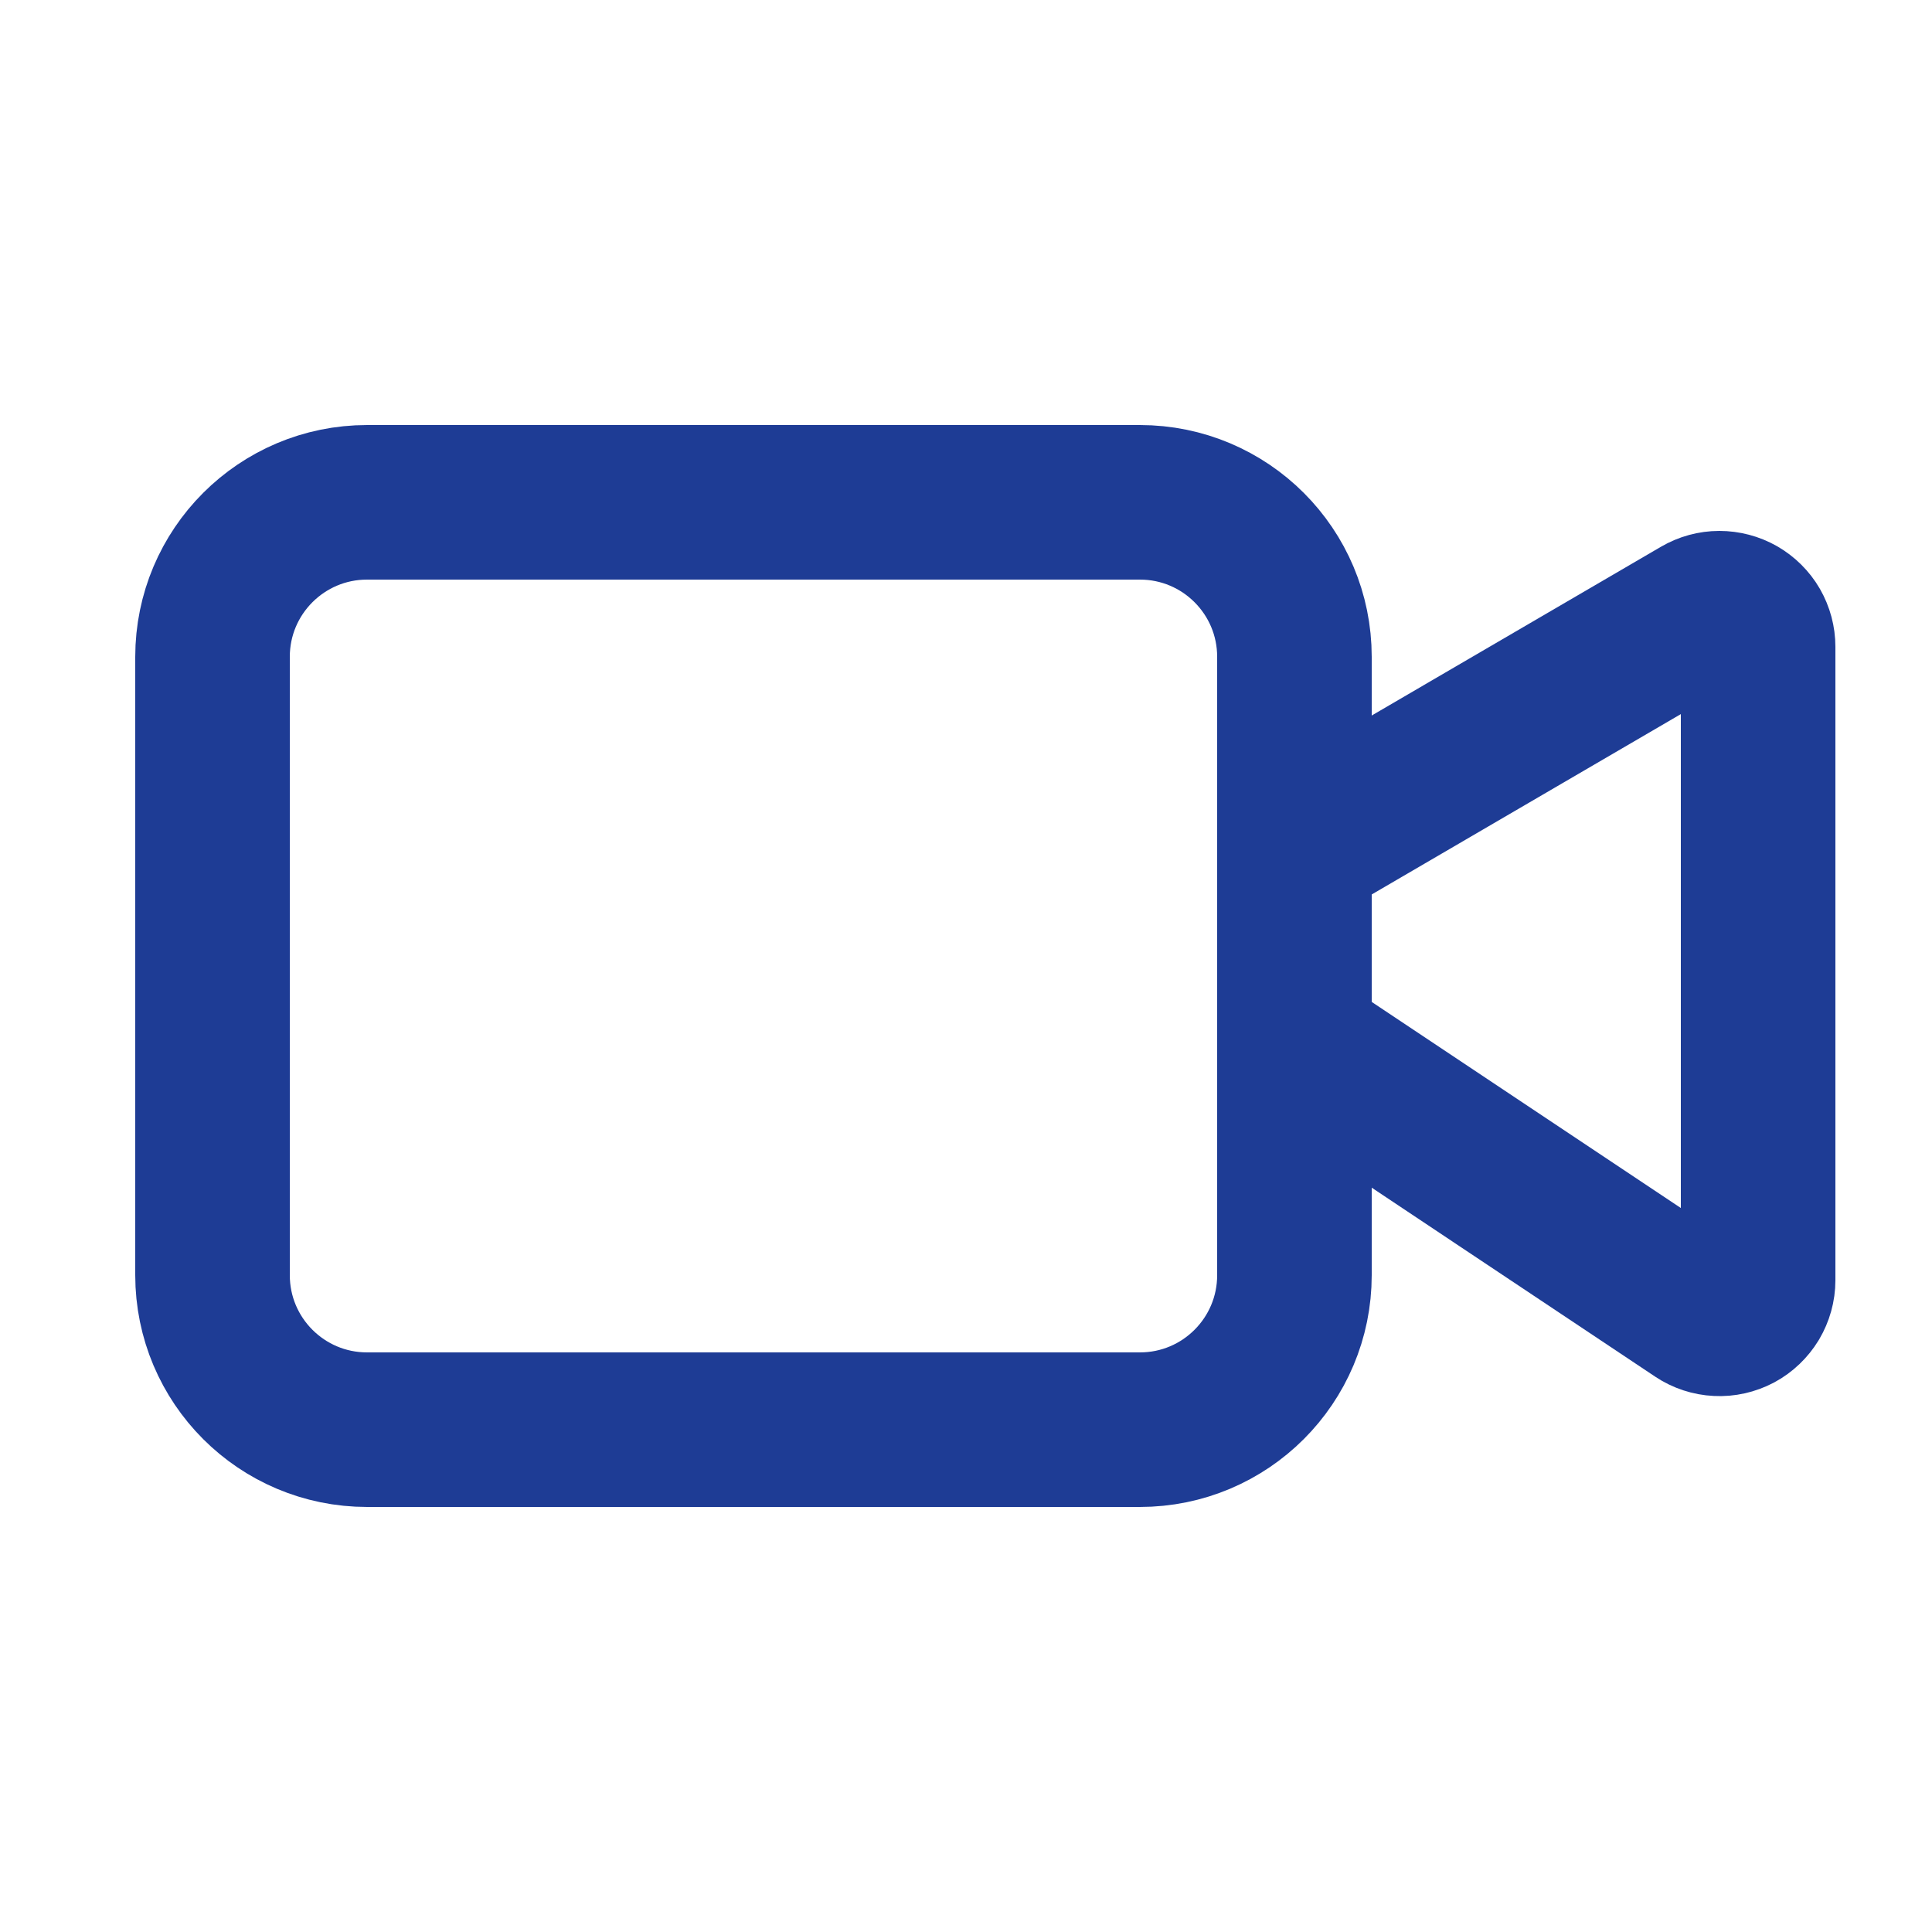 <svg width="25" height="25" viewBox="0 0 25 25" fill="none" xmlns="http://www.w3.org/2000/svg">
<path d="M16.75 13.5L21.973 16.982C22.048 17.032 22.136 17.061 22.226 17.065C22.316 17.07 22.406 17.049 22.486 17.007C22.566 16.964 22.632 16.9 22.679 16.823C22.725 16.745 22.75 16.657 22.75 16.566V8.37C22.75 8.282 22.727 8.196 22.683 8.119C22.639 8.043 22.575 7.98 22.499 7.936C22.423 7.893 22.336 7.87 22.248 7.87C22.16 7.87 22.074 7.894 21.998 7.938L16.75 11" stroke="#1E3C95" stroke-width="2" stroke-linecap="round" stroke-linejoin="round"/>
<path d="M14.75 6.5H4.75C3.645 6.5 2.75 7.395 2.75 8.5V16.5C2.75 17.605 3.645 18.5 4.75 18.5H14.75C15.855 18.5 16.75 17.605 16.75 16.5V8.5C16.75 7.395 15.855 6.5 14.75 6.5Z" stroke="#1E3C95" stroke-width="2" stroke-linecap="round" stroke-linejoin="round"/>
</svg>
